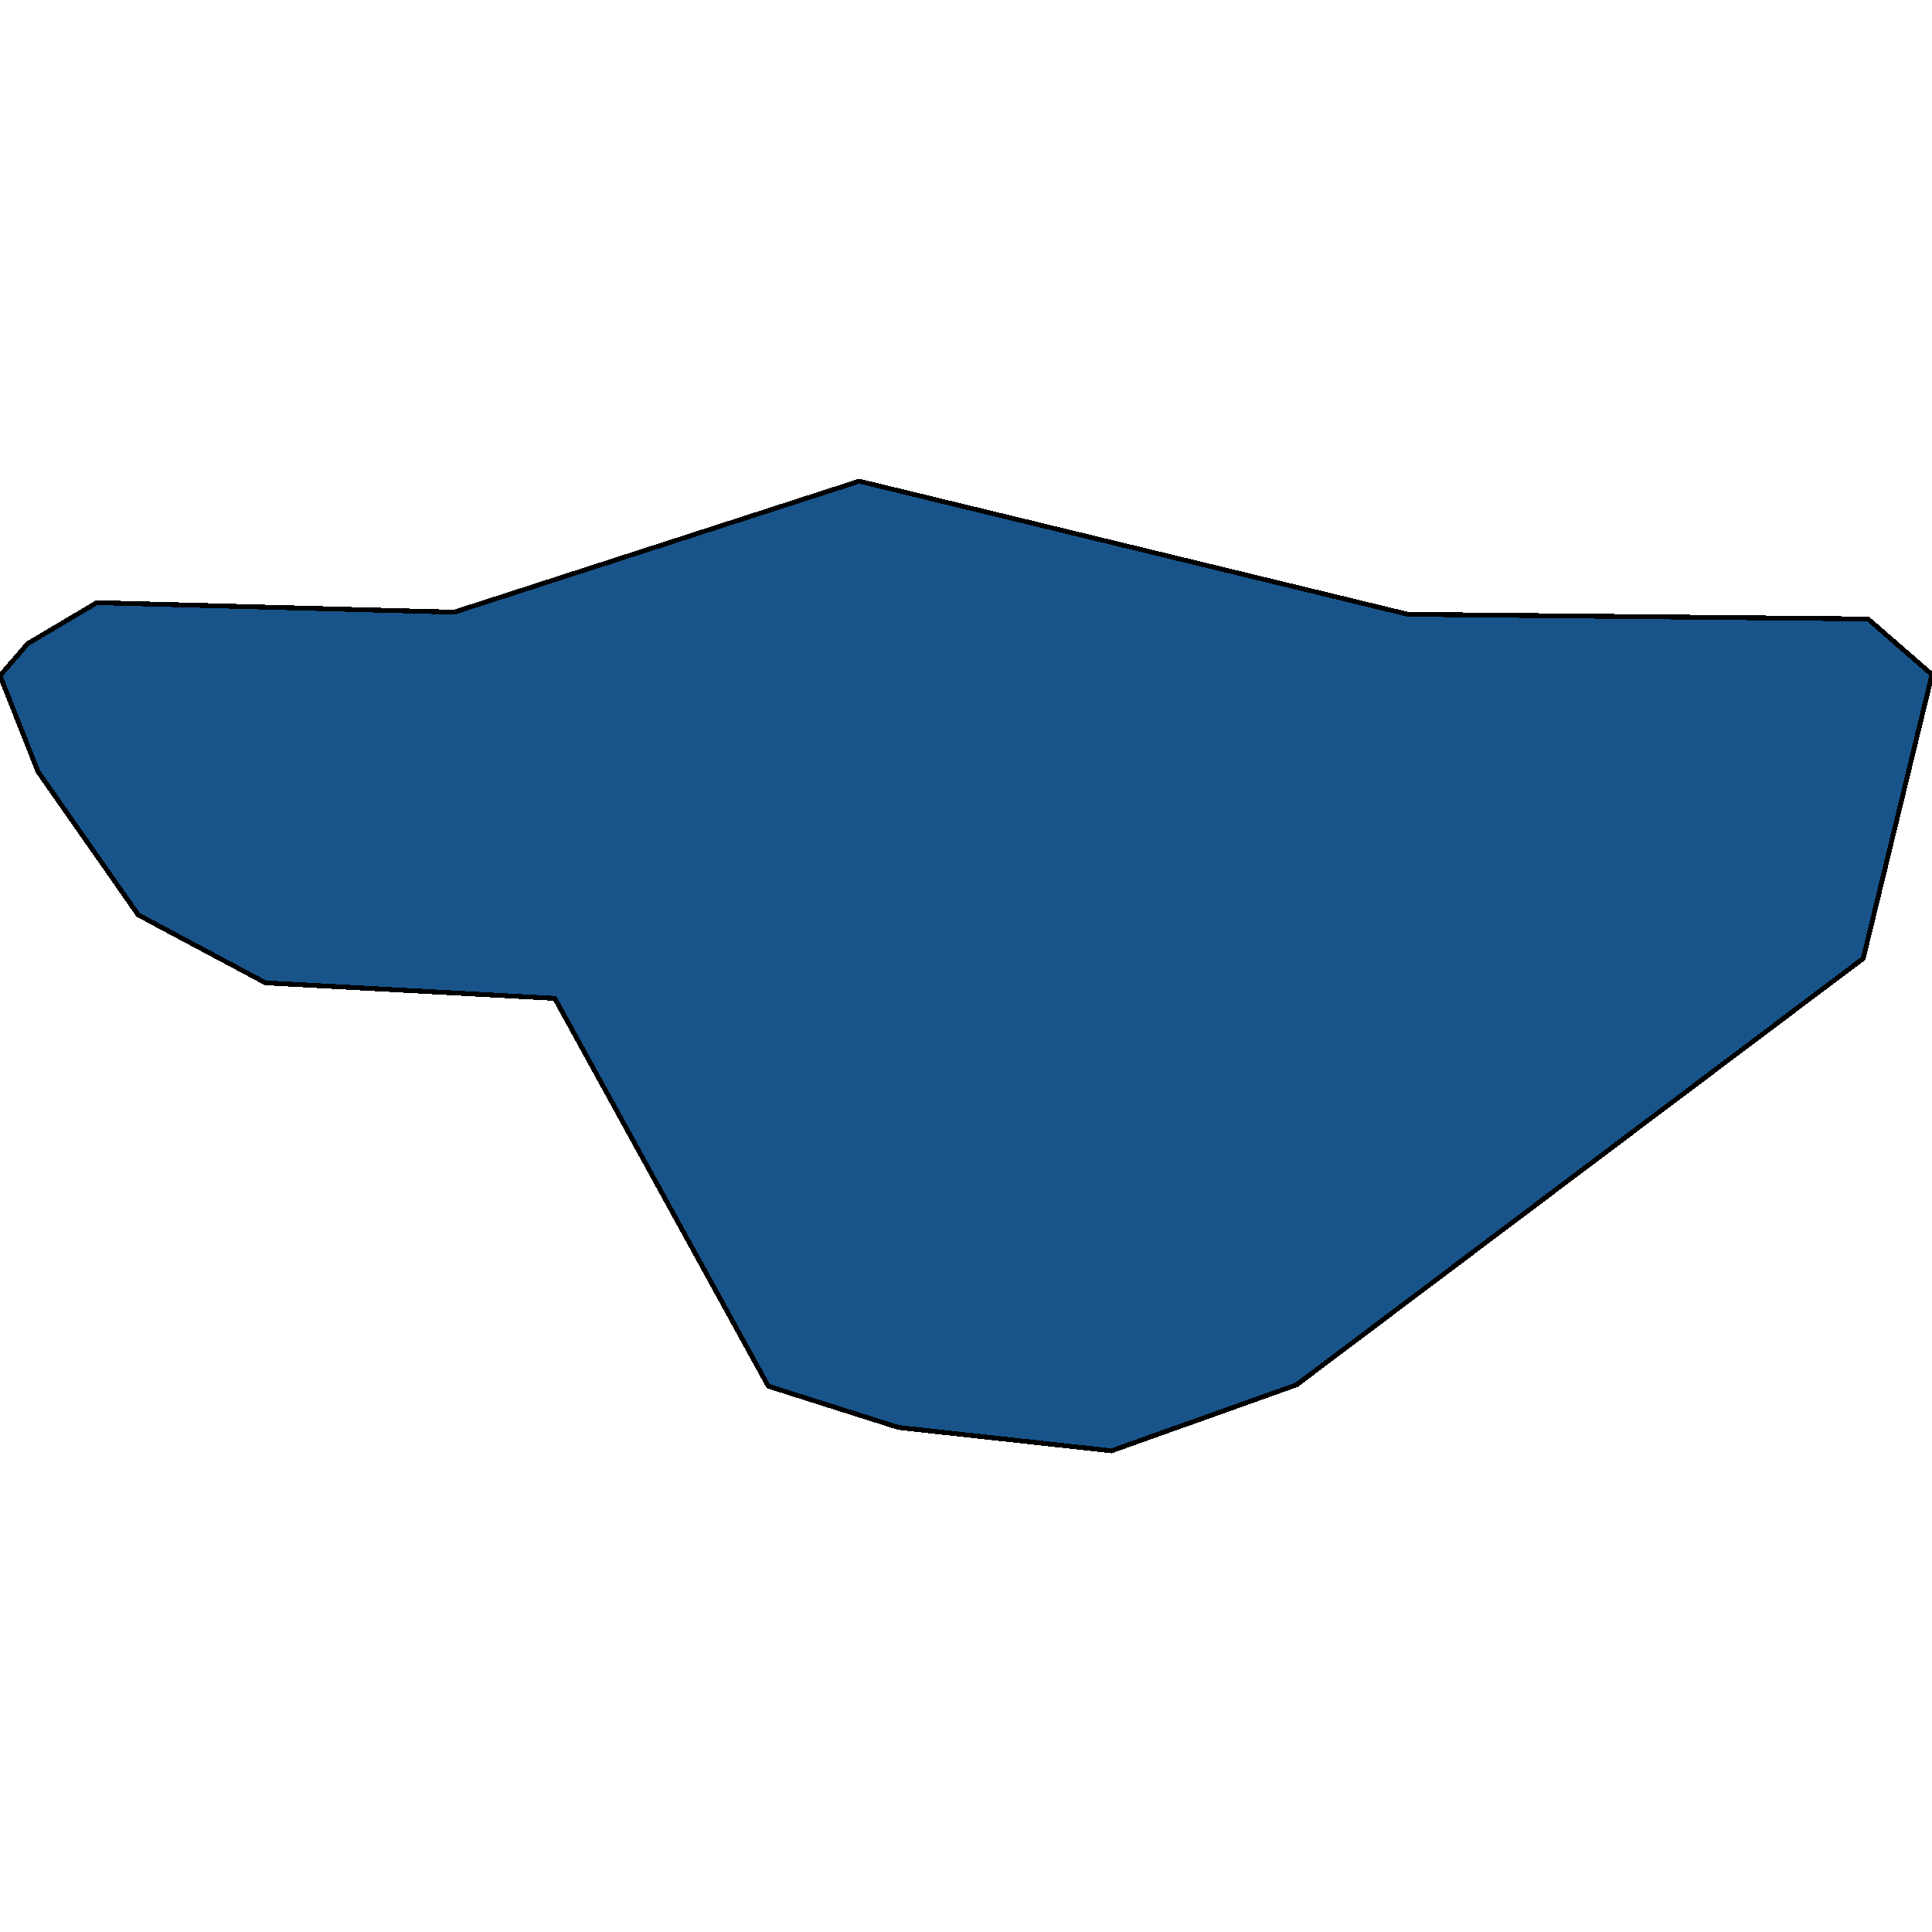 <svg xmlns="http://www.w3.org/2000/svg" width="400" height="400"><path style="stroke: black; fill: #18548a; shape-rendering: crispEdges; stroke-width: 1px;" d="M0,139.898L5.746,133.255L20.064,124.767L94.042,126.746L177.902,99.625L291.477,127.184L386.762,128.155L400,139.669L385.76,198.44L268.444,286.71L230.129,300.375L186.03,295.541L159.073,286.995L114.867,206.7L54.965,203.484L28.616,189.419L7.867,159.748Z"></path></svg>